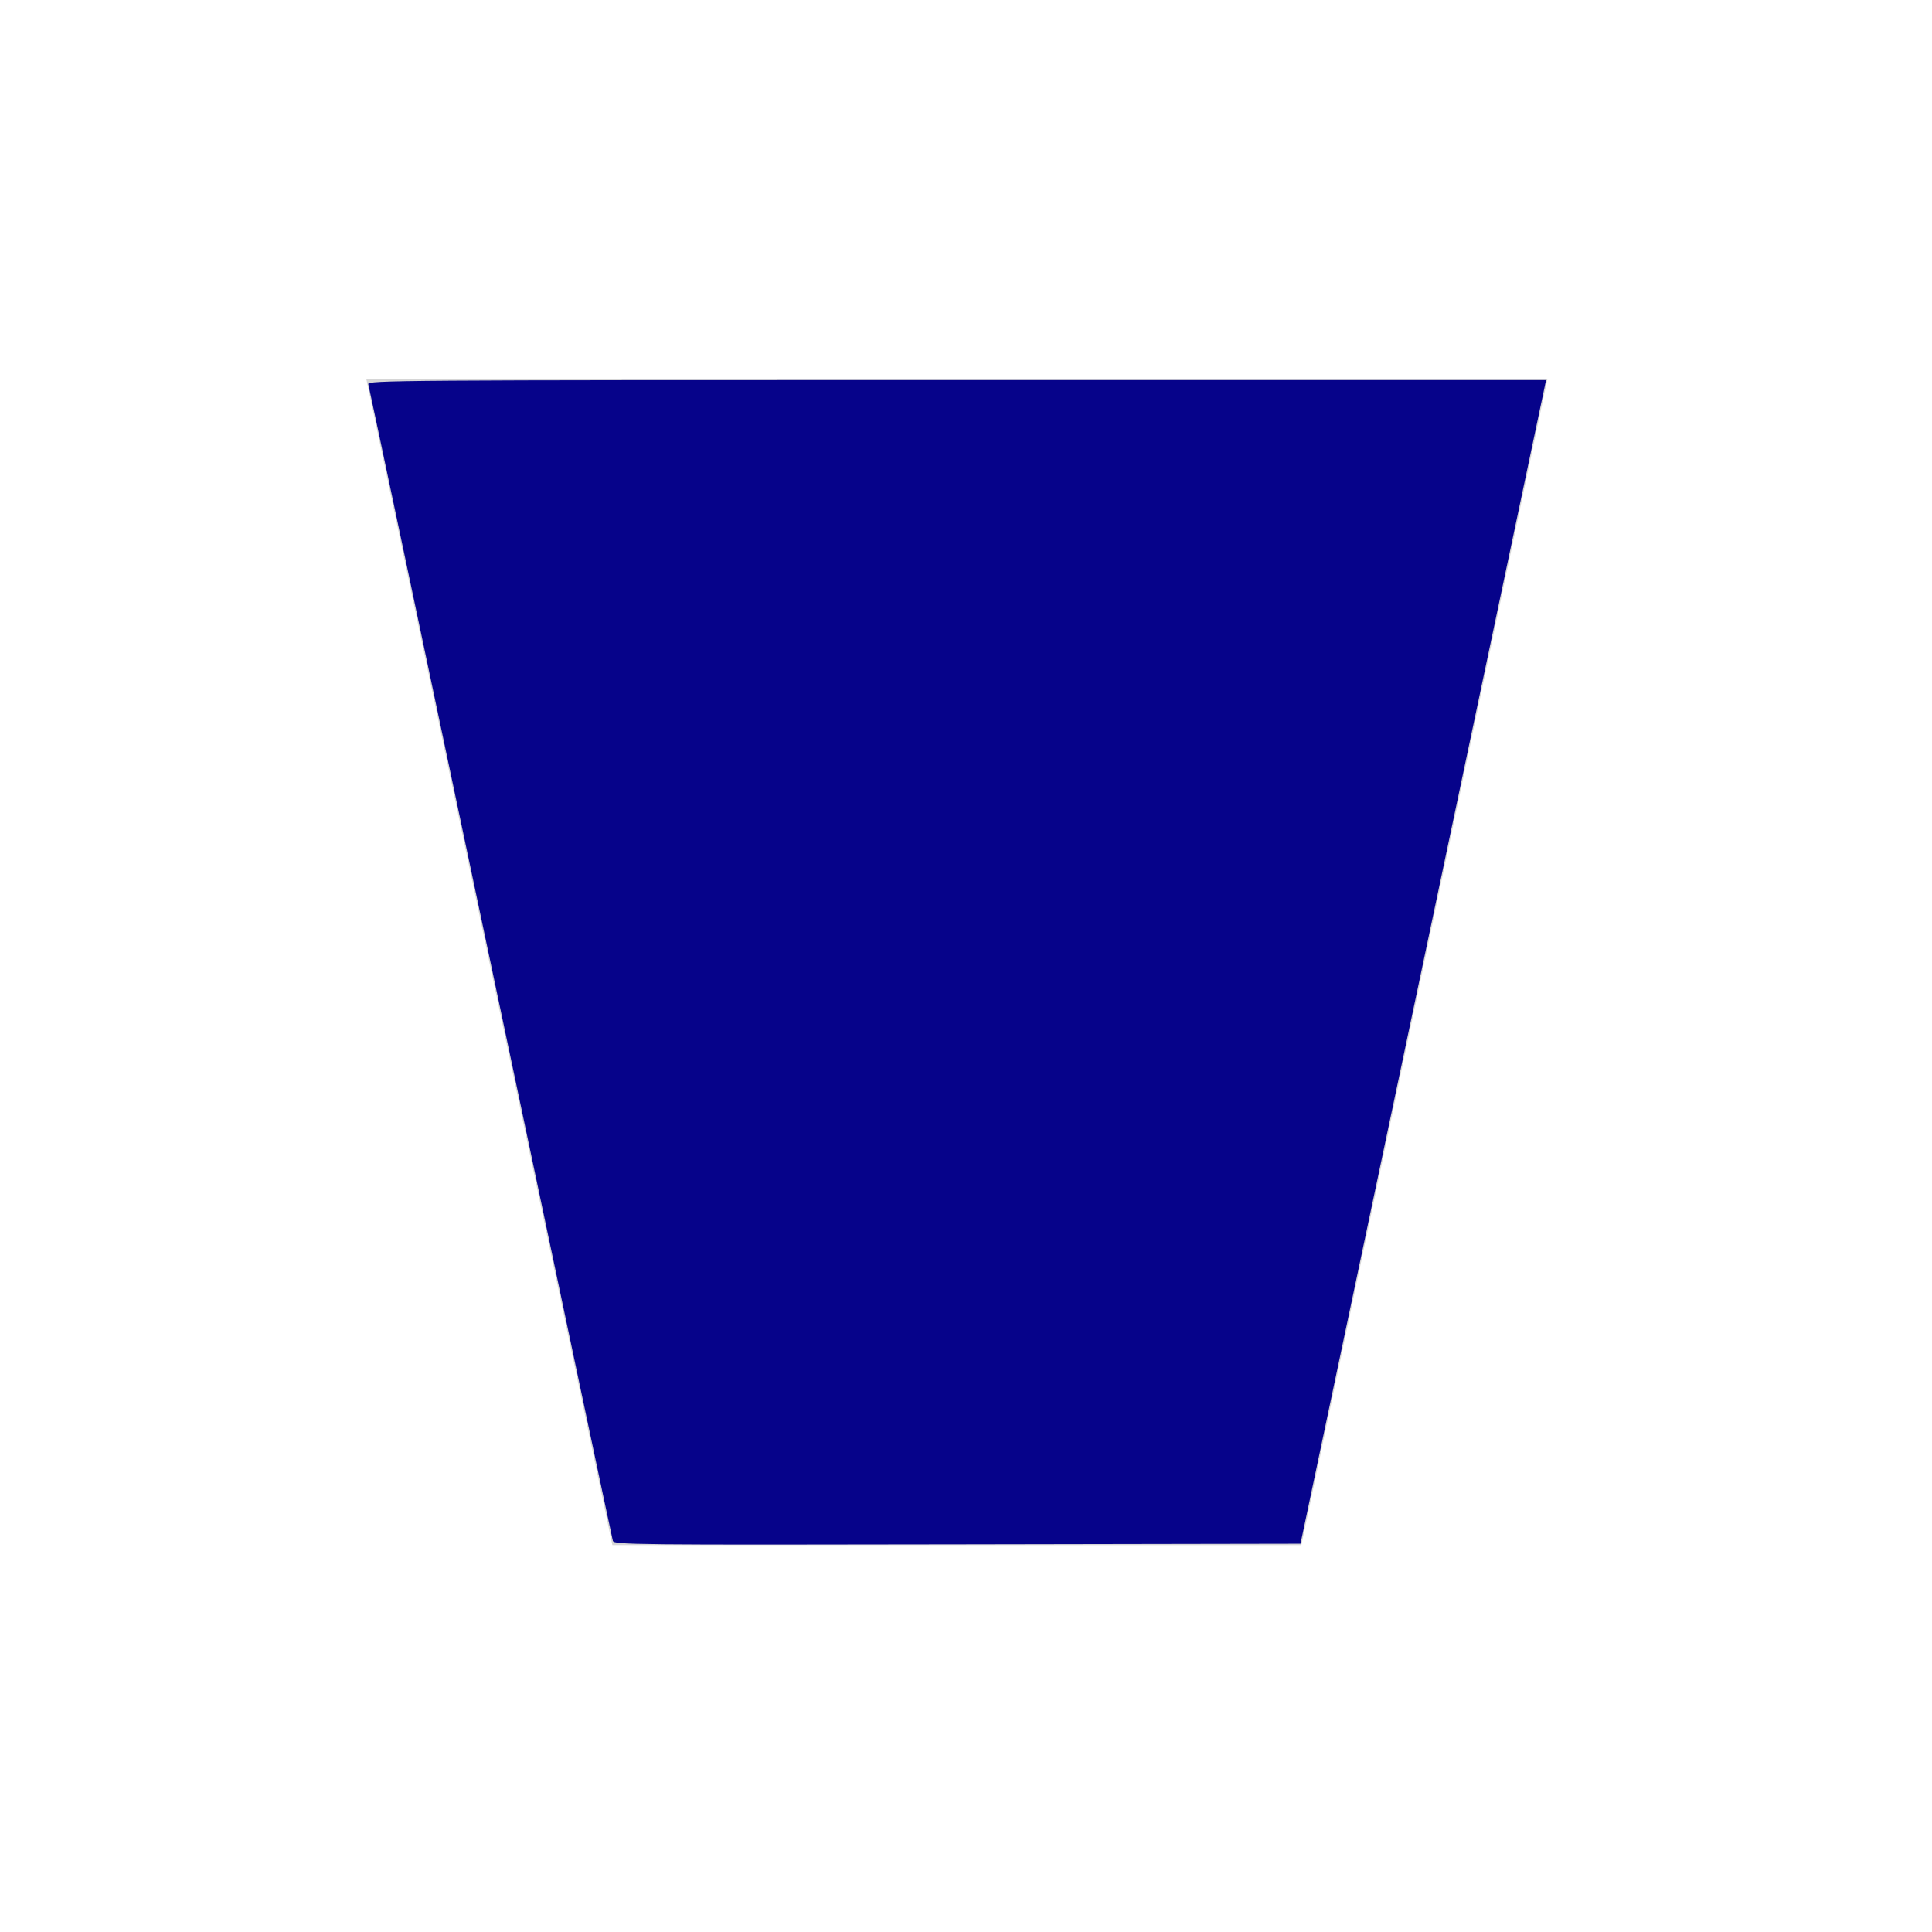 <svg width="64" height="64" viewBox="0 0 64 64" fill="none" xmlns="http://www.w3.org/2000/svg">
  <path
     d="M43.109 51.183H20.286L12.135 12.558H51.26L43.109 51.183Z"
     fill="#D6D6D6"
     id="path2" />
  <path
     style="fill:#06038a;fill-opacity:1;stroke-width:0.077"
     d="m 20.302,51.042 c -0.022,-0.074 -1.846,-8.695 -4.051,-19.158 -2.206,-10.463 -4.029,-19.084 -4.051,-19.158 -0.039,-0.128 0.925,-0.135 19.486,-0.135 h 19.527 l -0.044,0.219 c -0.024,0.121 -1.854,8.794 -4.066,19.273 l -4.022,19.054 -11.369,0.02 C 20.933,51.176 20.341,51.17 20.302,51.042 Z"
     id="path3932" />
</svg>
